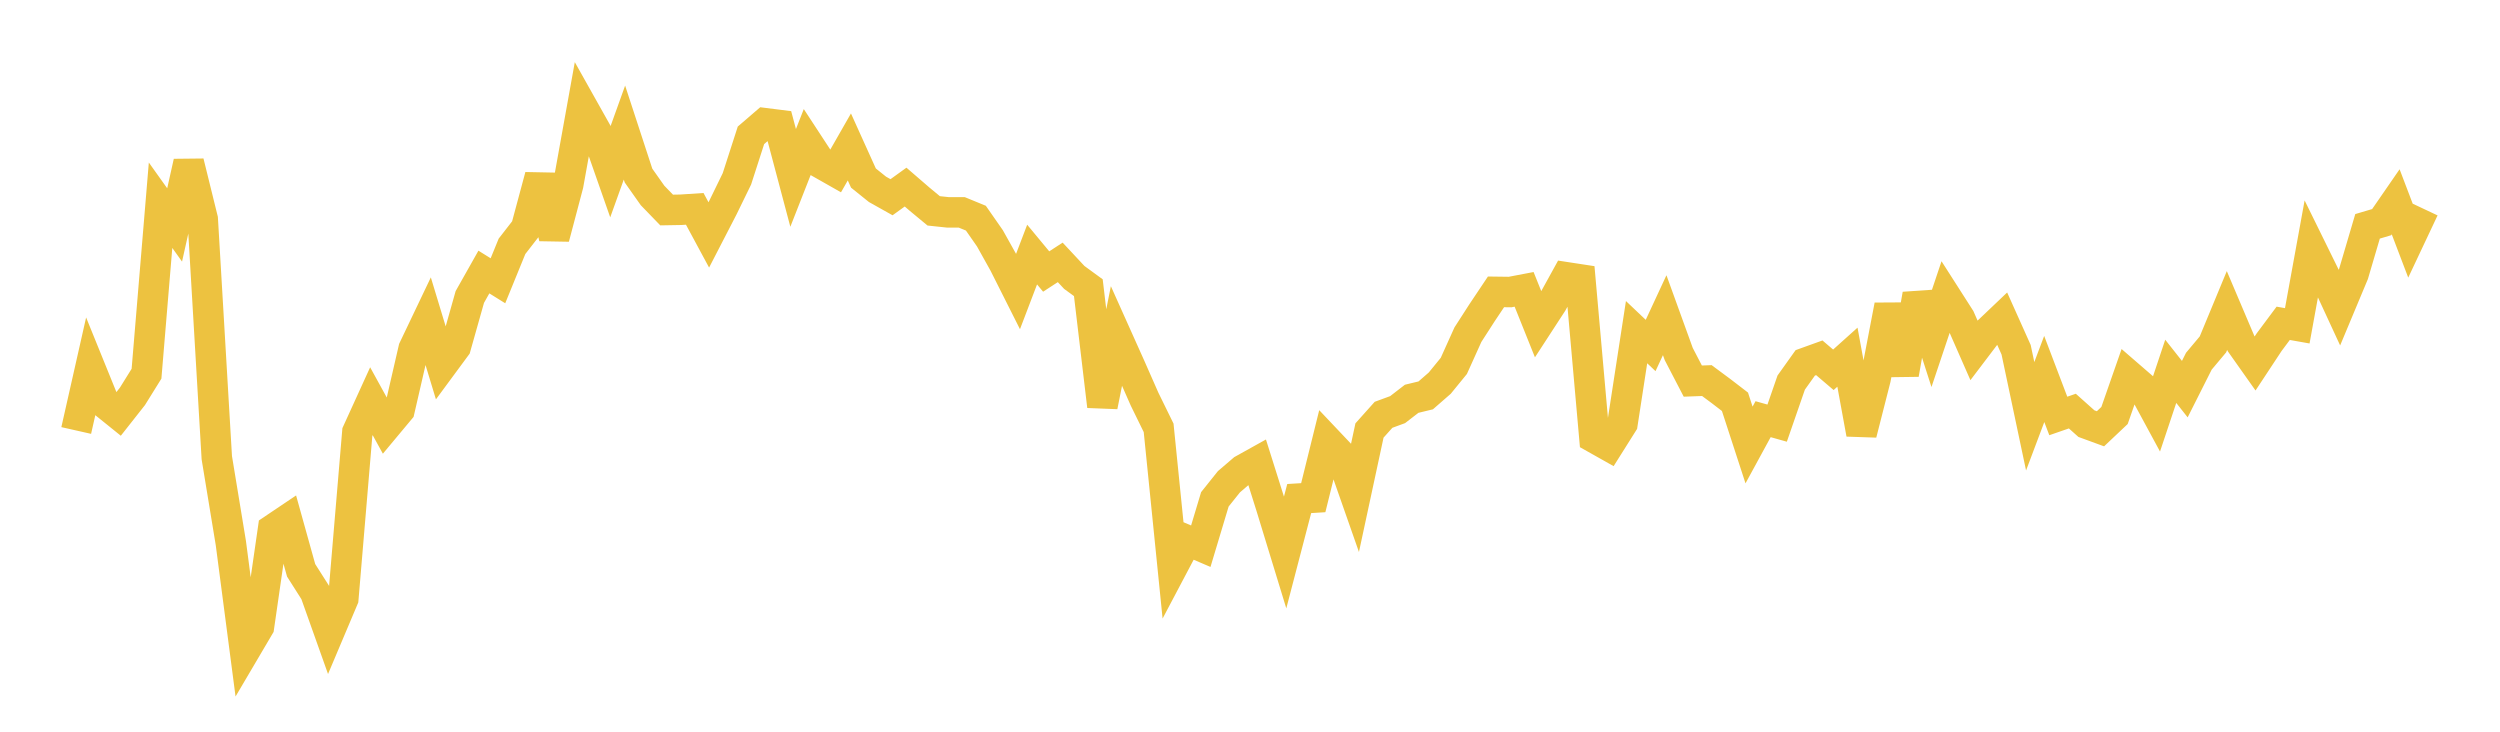 <svg width="164" height="48" xmlns="http://www.w3.org/2000/svg" xmlns:xlink="http://www.w3.org/1999/xlink"><path fill="none" stroke="rgb(237,194,64)" stroke-width="2" d="M5,28.24L5.922,24.157L6.844,26.429L7.766,27.172L8.689,26L9.611,24.516L10.533,13.463L11.455,14.756L12.377,10.636L13.299,14.375L14.222,30.024L15.144,35.628L16.066,42.678L16.988,41.113L17.91,34.724L18.832,34.104L19.754,37.413L20.677,38.866L21.599,41.457L22.521,39.275L23.443,28.343L24.365,26.321L25.287,27.998L26.21,26.892L27.132,22.888L28.054,20.956L28.976,23.999L29.898,22.749L30.82,19.482L31.743,17.845L32.665,18.419L33.587,16.159L34.509,14.972L35.431,11.544L36.353,15.603L37.275,12.116L38.198,6.993L39.12,8.635L40.042,11.266L40.964,8.697L41.886,11.517L42.808,12.823L43.731,13.777L44.653,13.761L45.575,13.701L46.497,15.411L47.419,13.625L48.341,11.734L49.263,8.877L50.186,8.083L51.108,8.199L52.03,11.671L52.952,9.322L53.874,10.731L54.796,11.254L55.719,9.639L56.641,11.68L57.563,12.421L58.485,12.938L59.407,12.273L60.329,13.069L61.251,13.832L62.174,13.93L63.096,13.933L64.018,14.312L64.94,15.635L65.862,17.288L66.784,19.12L67.707,16.699L68.629,17.812L69.551,17.212L70.473,18.2L71.395,18.873L72.317,26.647L73.24,22.036L74.162,24.092L75.084,26.185L76.006,28.067L76.928,37.182L77.85,35.436L78.772,35.831L79.695,32.757L80.617,31.603L81.539,30.813L82.461,30.3L83.383,33.227L84.305,36.241L85.228,32.705L86.15,32.648L87.072,28.923L87.994,29.897L88.916,32.528L89.838,28.241L90.76,27.211L91.683,26.872L92.605,26.16L93.527,25.937L94.449,25.133L95.371,24.003L96.293,21.958L97.216,20.524L98.138,19.146L99.06,19.158L99.982,18.982L100.904,21.281L101.826,19.864L102.749,18.189L103.671,18.33L104.593,28.722L105.515,29.241L106.437,27.777L107.359,21.789L108.281,22.664L109.204,20.677L110.126,23.225L111.048,25L111.97,24.966L112.892,25.649L113.814,26.357L114.737,29.191L115.659,27.498L116.581,27.758L117.503,25.097L118.425,23.804L119.347,23.472L120.269,24.259L121.192,23.431L122.114,28.462L123.036,24.844L123.958,20.036L124.88,24.547L125.802,19.313L126.725,22.185L127.647,19.437L128.569,20.879L129.491,22.978L130.413,21.762L131.335,20.885L132.257,22.942L133.18,27.308L134.102,24.861L135.024,27.287L135.946,26.967L136.868,27.79L137.79,28.128L138.713,27.256L139.635,24.616L140.557,25.414L141.479,27.118L142.401,24.358L143.323,25.527L144.246,23.694L145.168,22.594L146.09,20.369L147.012,22.54L147.934,23.844L148.856,22.446L149.778,21.209L150.701,21.373L151.623,16.309L152.545,18.184L153.467,20.179L154.389,17.974L155.311,14.847L156.234,14.574L157.156,13.238L158.078,15.659L159,13.704"></path></svg>